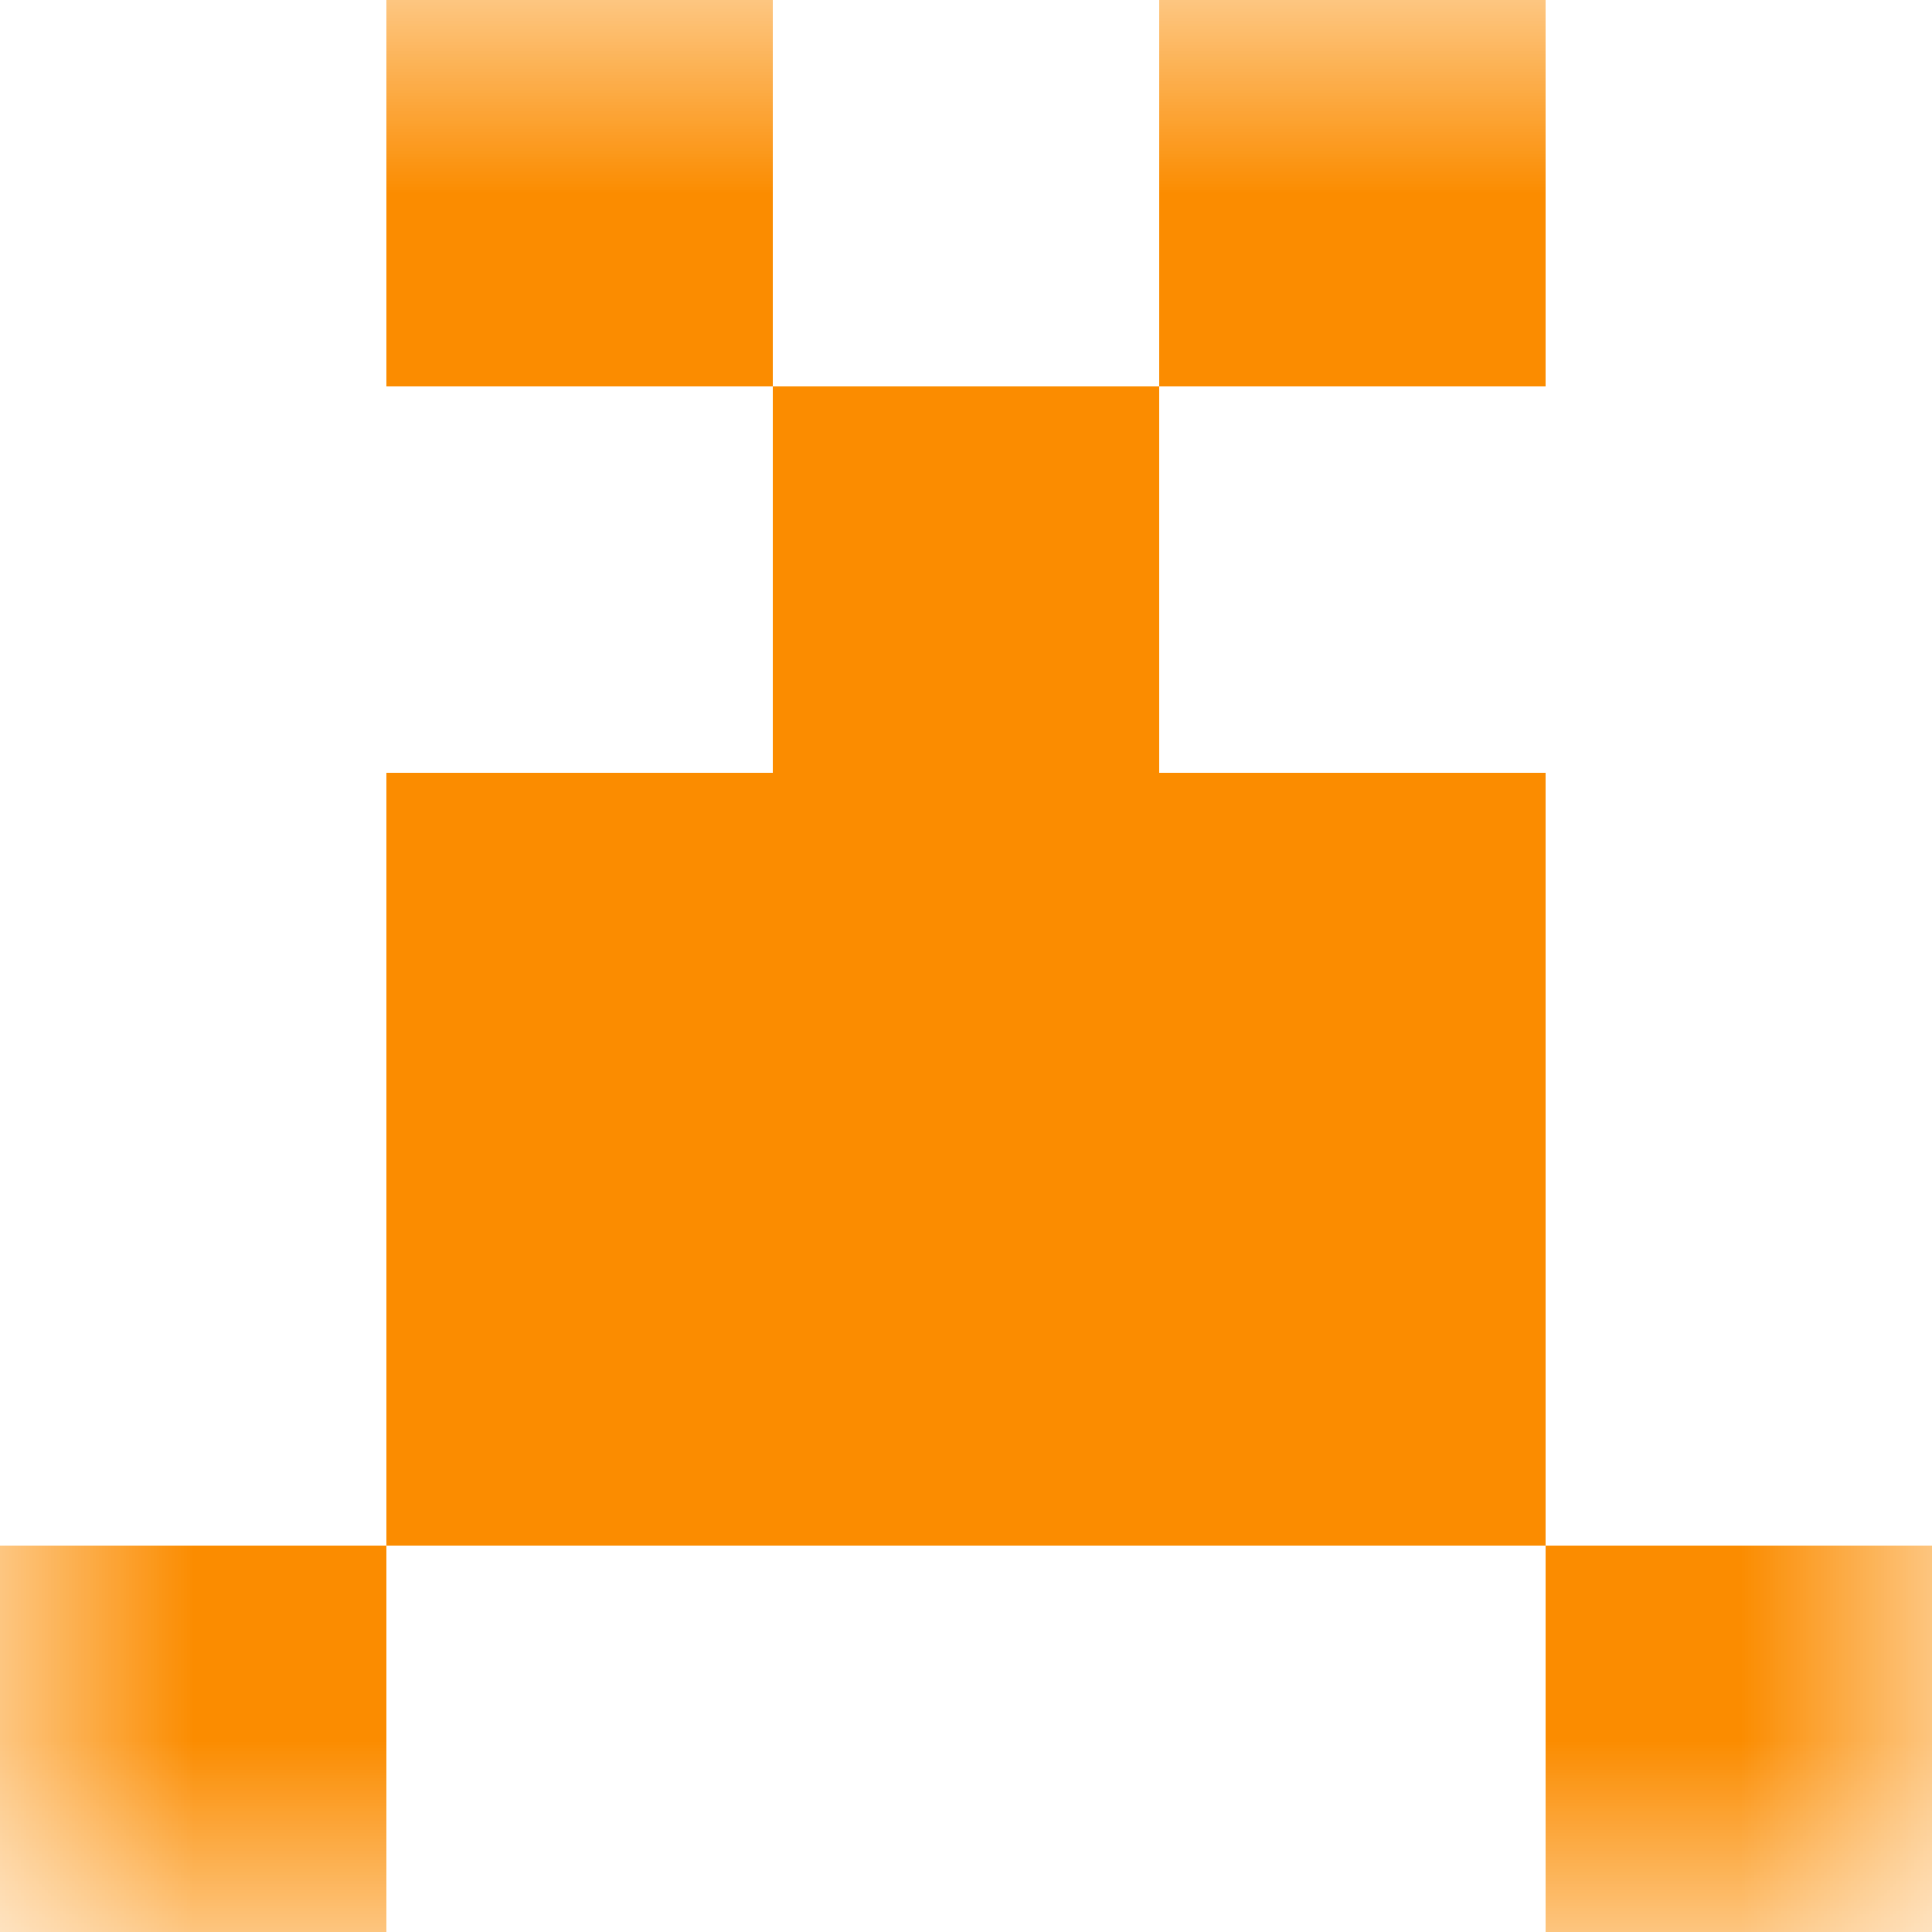 <svg xmlns="http://www.w3.org/2000/svg" viewBox="0 0 5 5" fill="none" shape-rendering="crispEdges"><mask id="viewboxMask"><rect width="5" height="5" rx="0" ry="0" x="0" y="0" fill="#fff" /></mask><g mask="url(#viewboxMask)"><path d="M2 0H1v1h1V0ZM4 0H3v1h1V0Z" fill="#fb8c00"/><path fill="#fb8c00" d="M2 1h1v1H2z"/><path fill="#fb8c00" d="M1 2h3v1H1z"/><path fill="#fb8c00" d="M1 3h3v1H1z"/><path d="M1 4H0v1h1V4ZM5 4H4v1h1V4Z" fill="#fb8c00"/></g></svg>